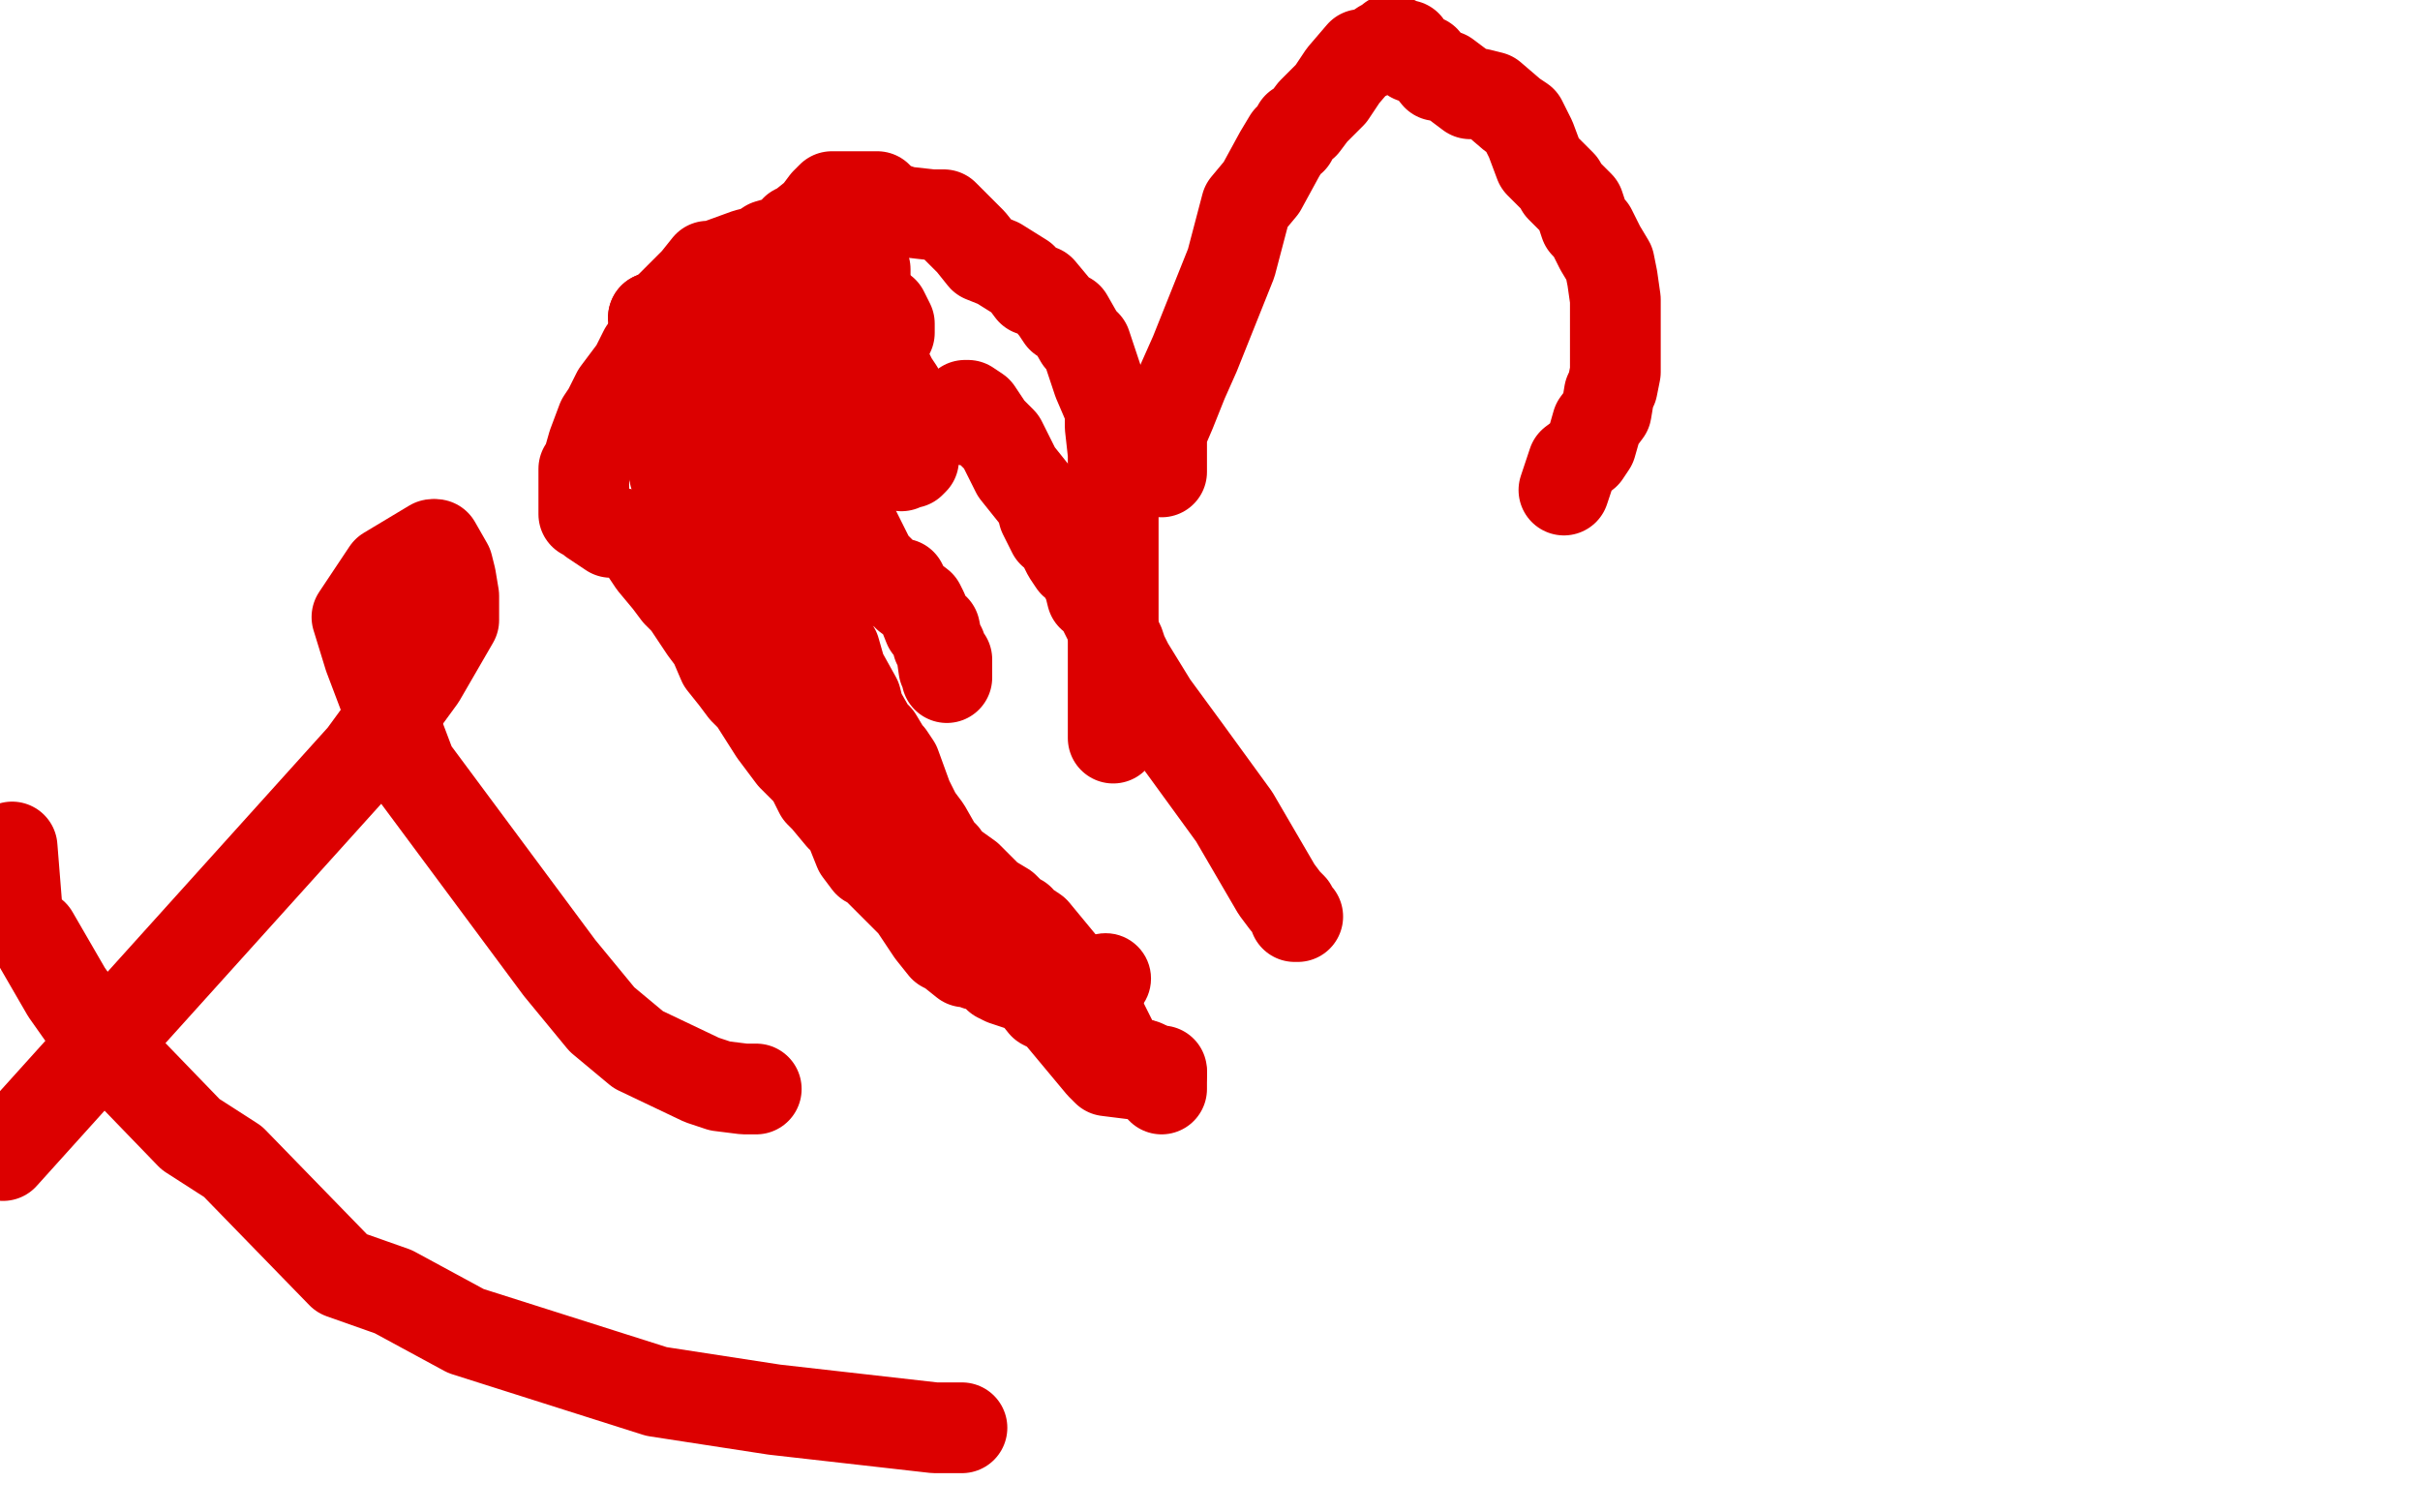 <?xml version="1.0" standalone="no"?>
<!DOCTYPE svg PUBLIC "-//W3C//DTD SVG 1.1//EN"
"http://www.w3.org/Graphics/SVG/1.1/DTD/svg11.dtd">

<svg width="800" height="500" version="1.1" xmlns="http://www.w3.org/2000/svg" xmlns:xlink="http://www.w3.org/1999/xlink" style="stroke-antialiasing: false"><desc>This SVG has been created on https://colorillo.com/</desc><rect x='0' y='0' width='800' height='500' style='fill: rgb(255,255,255); stroke-width:0' /><polyline points="368,244 368,243 368,243 368,242 368,242 368,241 368,241 368,239 368,239 368,238 368,237 368,236 368,235 368,228 368,208 368,199 368,188 368,176 368,173 368,169 368,156 368,153 368,150 367,141 367,136 366,133 363,126 362,123 361,120 359,114 357,112 353,105 351,105 349,102 344,96 341,96 338,92 330,87 325,85 321,80 312,71 308,71 299,70 293,68 290,65 287,65 282,65 280,65 275,65 273,67 270,71 265,75 263,76 261,79 254,81 251,83 247,84 236,88 234,88 230,93 222,101 220,103 218,109 213,116 210,122 204,130 201,136 199,139 196,147 194,154 193,155 193,165 193,168 193,170 195,171 196,172 202,176 204,176 208,177 212,180 216,186 221,192 224,196 227,199 233,208 236,212 239,219 243,224 246,228 249,231 256,242 259,246 262,250 268,256 271,262 273,264 278,270 280,271 284,281 287,285 289,286 295,292 299,296 302,299 308,308 312,313 314,314 319,318 321,318 323,319 327,320 330,323 332,324 341,327 345,332 349,334 359,346 364,352 366,354 374,355 378,352 380,353 383,355 384,355 384,354" style="fill: none; stroke: #dc0000; stroke-width: 30; stroke-linejoin: round; stroke-linecap: round; stroke-antialiasing: false; stroke-antialias: 0; opacity: 1.0"/>
<polyline points="384,358 384,360 384,360 384,359 384,359 384,358 384,358 384,357 384,357 384,355 383,355 382,355 381,355 380,353 379,353 378,353 377,353 376,353 375,353 375,351 374,351 373,351 372,351 371,349 370,348 368,345 365,339 361,331 342,308 339,306 337,305 337,304 336,304 334,302 332,300 327,297 324,294 320,290 313,285 312,283 310,281 306,274 303,270 300,264 296,253 294,250 293,249 290,244 289,243 288,242 284,235 283,231 278,222 276,215 273,210 270,205 267,200 266,195 261,188 259,184 258,181 255,178 253,176 251,176 248,171 247,170 246,168 246,167 245,167 245,166 244,165 243,165 242,165 242,164 241,164 240,163 239,162 238,162 237,162 236,162 235,162 234,161 233,160 231,158 229,157 226,155 225,154 224,152 224,151 223,150 223,149 223,150 223,149" style="fill: none; stroke: #dc0000; stroke-width: 30; stroke-linejoin: round; stroke-linecap: round; stroke-antialiasing: false; stroke-antialias: 0; opacity: 1.0"/>
<polyline points="222,150 222,151 222,151 222,152 222,152 223,152 223,152 223,153 223,153 223,155 223,157 224,158 224,160 224,161 224,162 224,163 224,164 224,168 224,170 224,171 224,174 223,178 223,180 223,181 223,182 223,183 224,183 224,184 225,186 227,188 228,190 230,191 231,193 232,194 235,197 237,200 239,201 242,205 244,207 248,213 250,216 251,218 256,224 257,227 258,228 262,233 264,235 266,236 270,242 271,244 275,245 281,252 283,254 289,259 291,261 293,263 297,264 297,266 298,265 298,264 295,261 293,257 290,255 287,253 285,252 283,250 278,242 275,235 272,231 267,218 263,208 260,203 255,192 253,186 250,173 249,164 249,163 246,156 245,151 244,147 242,142 241,141 240,140 240,137 239,137 238,136 238,134 237,134 235,132 233,131 232,130 231,128 229,125 228,125 227,123 227,121 227,119 226,118 226,117 225,115 225,114 225,113 225,112" style="fill: none; stroke: #dc0000; stroke-width: 30; stroke-linejoin: round; stroke-linecap: round; stroke-antialiasing: false; stroke-antialias: 0; opacity: 1.0"/>
<polyline points="224,110 216,105 216,105" style="fill: none; stroke: #dc0000; stroke-width: 30; stroke-linejoin: round; stroke-linecap: round; stroke-antialiasing: false; stroke-antialias: 0; opacity: 1.0"/>
<polyline points="225,112 226,112 228,113 229,115 231,116 224,112" style="fill: none; stroke: #dc0000; stroke-width: 30; stroke-linejoin: round; stroke-linecap: round; stroke-antialiasing: false; stroke-antialias: 0; opacity: 1.0"/>
<polyline points="216,105 217,105 217,105 220,107 220,107 223,107 226,107 232,109 234,109 237,112 241,115 243,116 243,117 245,116 245,115 245,112 245,111 245,110 242,104 240,104 239,102 238,99 239,99 241,99 242,99 244,99 245,101 249,102 252,104 256,104 262,104 266,105 270,105 274,105 276,105 277,105 279,106 280,106 281,106 282,106 283,106 284,106 285,106 286,106 288,106 290,106 291,108 292,108 293,108 293,110 294,110 294,109 294,108 294,107 292,103 290,103 287,101 280,94 278,94 275,90 272,85 272,83 272,82 274,82 275,83 276,83 279,85 281,86 282,86" style="fill: none; stroke: #dc0000; stroke-width: 30; stroke-linejoin: round; stroke-linecap: round; stroke-antialiasing: false; stroke-antialias: 0; opacity: 1.0"/>
<polyline points="283,87 284,89 284,89 286,89 286,89 286,91 286,91 283,87 283,87" style="fill: none; stroke: #dc0000; stroke-width: 30; stroke-linejoin: round; stroke-linecap: round; stroke-antialiasing: false; stroke-antialias: 0; opacity: 1.0"/>
<polyline points="284,104 284,105 284,105 284,107 284,107 285,111 285,111 286,112 286,112 287,115 290,120 291,120 292,122 293,124 294,124 295,126 297,129 297,133 300,139 301,144 301,146 302,149 302,150 302,151 302,152 301,153 300,153 298,154 296,153 294,153 293,151 292,151 290,150 289,149 289,147 288,147 287,146 286,146 286,144 285,144 284,142 283,142 283,141 283,139 283,137 283,136 283,134 283,132 283,131 283,130 283,127 282,126 282,124 281,123 280,123 279,123 278,121 277,121 277,120 277,119 277,118 277,119 276,121 275,122 274,122 273,122 272,121 272,120 271,119 270,119 269,117 268,117 267,117 265,116 264,116 263,116 262,114 261,113 260,113 259,113 258,113 257,113 257,112 256,112 256,113 256,114 256,115 256,117 256,118 256,119 256,120 256,121 257,123 257,125 258,126 259,131 259,134 260,136 262,142 262,144 264,147 266,154 268,156 273,165 276,167 278,169 283,176 288,186 289,187 290,188 292,190 294,193 297,193 298,193 300,197 304,200 305,202 307,207 309,208 310,213 311,214 312,221 313,222 313,221 313,223 313,224 313,222 313,219 313,220 313,219 313,218 313,219" style="fill: none; stroke: #dc0000; stroke-width: 30; stroke-linejoin: round; stroke-linecap: round; stroke-antialiasing: false; stroke-antialias: 0; opacity: 1.0"/>
<polyline points="384,156 384,154 384,154 384,153 384,153 384,152 384,152 384,151 384,151 384,149 384,149 384,147 384,147 384,145 384,145 384,143 387,136 391,126 395,117 407,87 412,68 417,62 423,51 426,46 427,46 429,42 431,41 434,37 440,31 444,25 450,18 452,18 454,17 457,15 459,15 460,13 464,15 465,15 467,19 468,19 470,20 471,20 475,25 476,25 478,25 486,31 489,31 493,32 500,38 503,40 506,46 509,54 511,56 514,59 516,61 516,62 522,68 524,74 526,76 529,82 532,87 533,92 534,99 534,102 534,104 534,105 534,107 534,115 534,118 534,123 533,128 532,130 531,136 528,140 526,147 524,150 520,153 519,156 517,162" style="fill: none; stroke: #dc0000; stroke-width: 30; stroke-linejoin: round; stroke-linecap: round; stroke-antialiasing: false; stroke-antialias: 0; opacity: 1.0"/>
<polyline points="250,360 248,360 246,360 238,359 232,357 211,347 199,337 185,320 136,254 122,217 118,204 128,189 143,180" style="fill: none; stroke: #dc0000; stroke-width: 30; stroke-linejoin: round; stroke-linecap: round; stroke-antialiasing: false; stroke-antialias: 0; opacity: 1.0"/>
<polyline points="144,180 148,187 148,187 149,191 149,191 150,197 150,197 150,205 150,205 139,224 139,224 120,250 120,250 1,382 1,382" style="fill: none; stroke: #dc0000; stroke-width: 30; stroke-linejoin: round; stroke-linecap: round; stroke-antialiasing: false; stroke-antialias: 0; opacity: 1.0"/>
<polyline points="318,472 309,472 309,472 256,466 256,466 217,460 217,460 154,440 154,440 130,427 130,427 113,421 113,421 77,384 63,375 34,345 22,328 11,309 6,305 4,280" style="fill: none; stroke: #dc0000; stroke-width: 30; stroke-linejoin: round; stroke-linecap: round; stroke-antialiasing: false; stroke-antialias: 0; opacity: 1.0"/>
<circle cx="365.5" cy="323.5" r="15" style="fill: #dc0000; stroke-antialiasing: false; stroke-antialias: 0; opacity: 1.0"/>
<polyline points="319,134 319,135 319,135 319,136 319,136 319,137 319,137 320,139 320,139 321,139 320,134 323,136 323,136 327,142 327,142 331,146 331,146 336,156 336,156 344,166 344,166 345,170 345,170 348,176 348,176 350,177 351,179 353,183 355,186 357,187 359,189 359,191 360,193 361,197 363,198 364,200 365,202 366,204 367,206 368,208 369,211 370,213 371,216 372,218 373,220 381,233 392,248 408,270 422,294 425,298 427,300 428,303 429,303" style="fill: none; stroke: #dc0000; stroke-width: 30; stroke-linejoin: round; stroke-linecap: round; stroke-antialiasing: false; stroke-antialias: 0; opacity: 1.0"/>
</svg>
